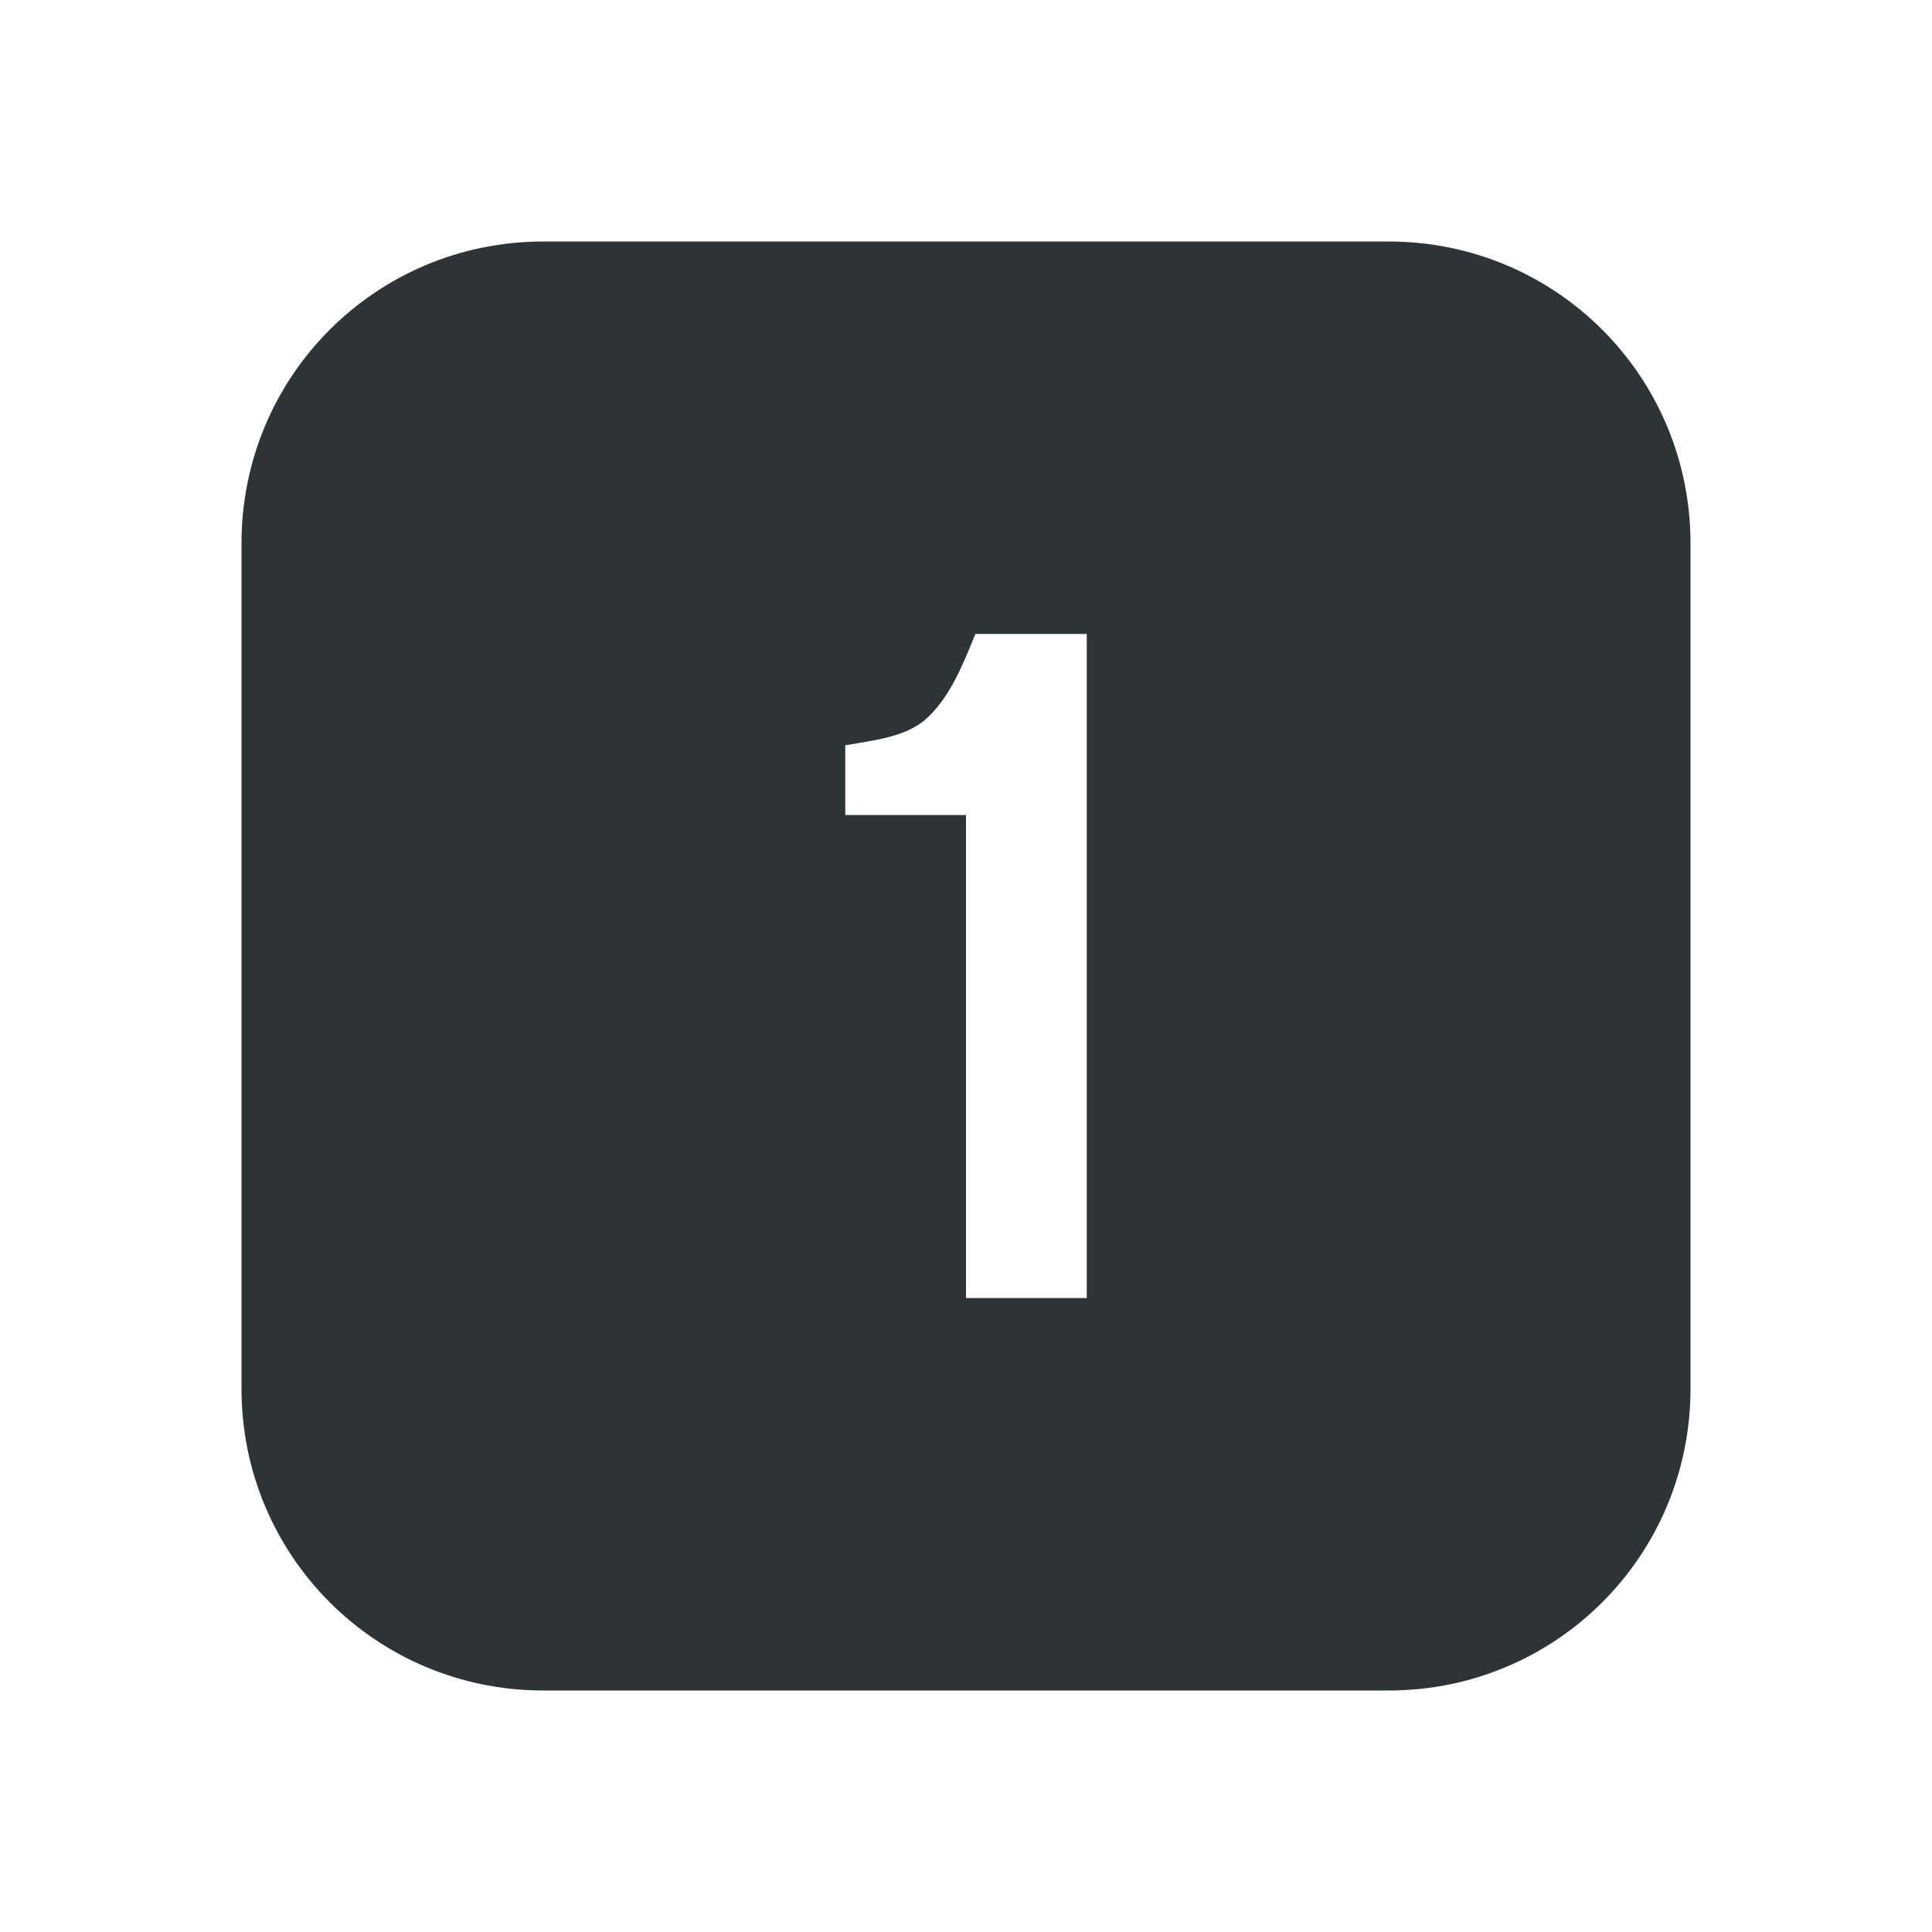 <svg height="32" viewBox="0 0 32 32" width="32" xmlns="http://www.w3.org/2000/svg"><path d="m9 4c-2.77 0-5 2.23-5 5v14c0 2.77 2.23 5 5 5h14c2.77 0 5-2.23 5-5v-14c0-2.77-2.23-5-5-5zm7.156 6.5h1.844v11h-2v-7.5-.5h-.5-1.5v-1.156c.512-.086 1.044-.147 1.375-.469.368-.357.567-.849.781-1.375z" fill="#2e3436"/></svg>